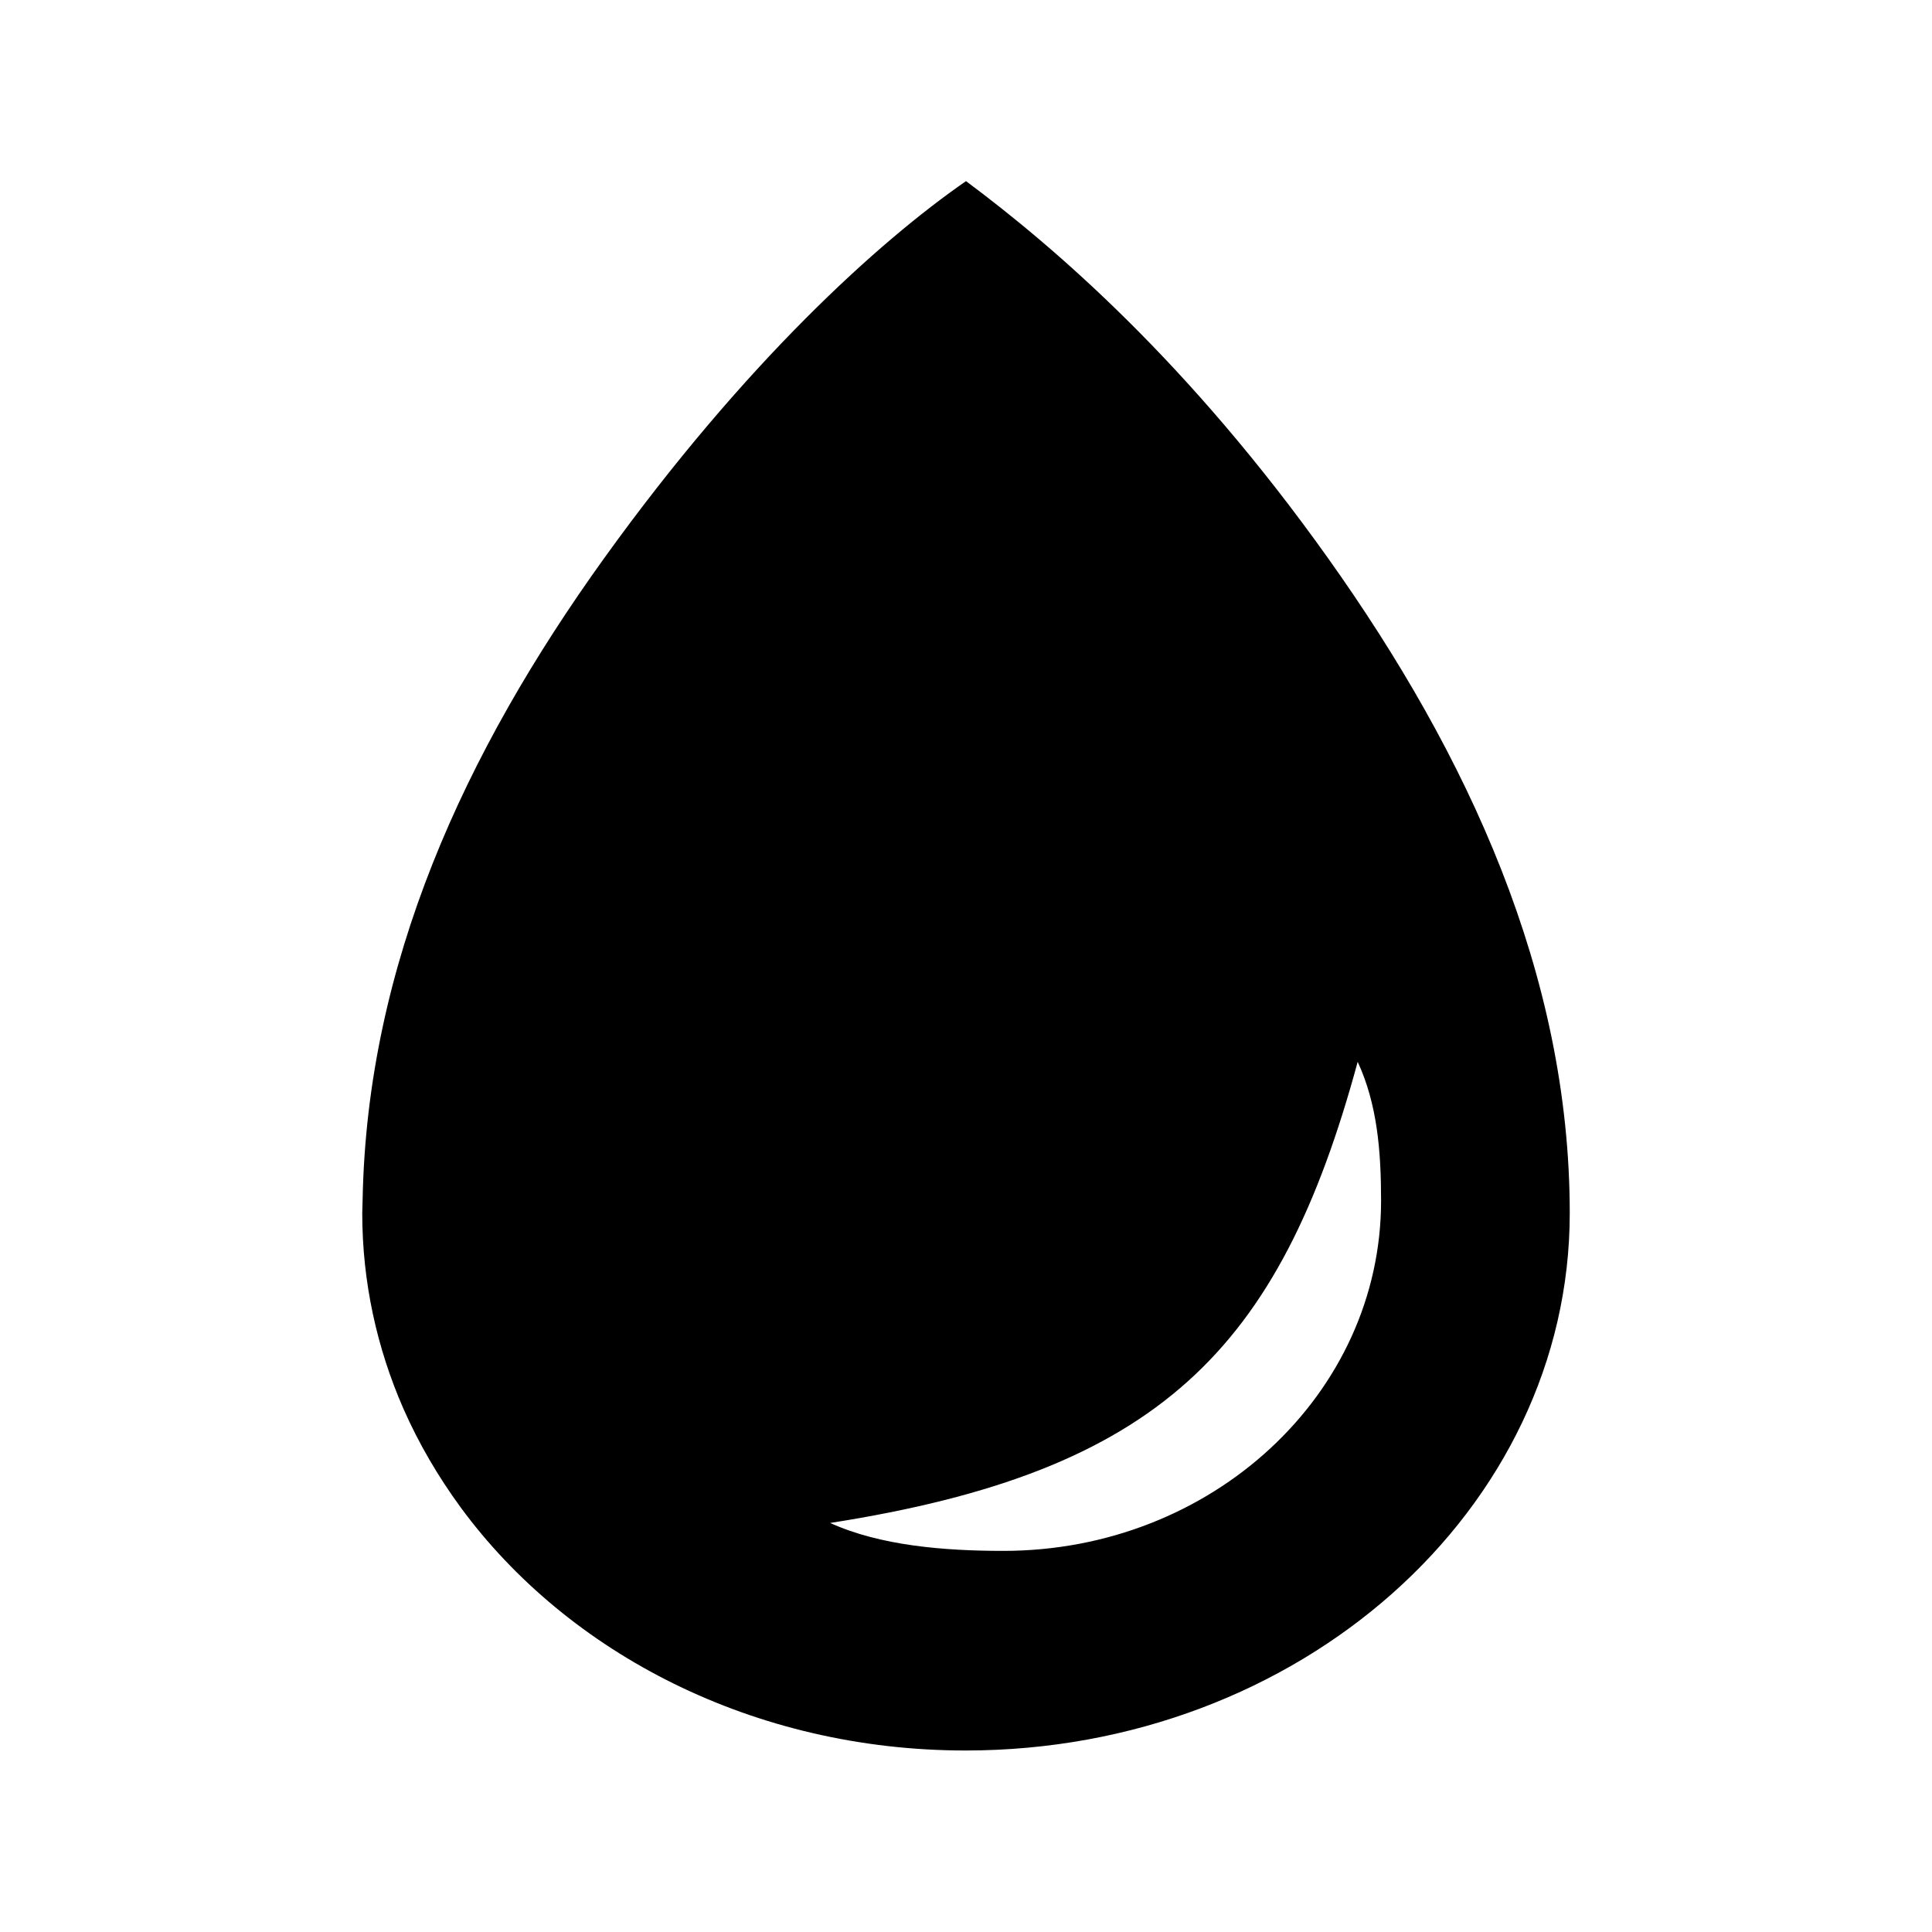 <svg xmlns="http://www.w3.org/2000/svg" viewBox="0 0 512 512"><path d="M352 148c-37-52-72.5-82.5-96-100-23.1 16-58.6 48.1-95.8 99.8s-62.9 107.8-64.1 170c0 1.2-.1 2.5-.1 3.7 0 18.3 3.9 35.8 10.9 51.8 4.1 9.3 9.2 18 15.2 26.2 28.5 38.8 77.8 64.4 133.8 64.4 88.4 0 160.1-63.8 160.1-142.4 0-63.3-27-121.5-64-173.5zm-86.1 263c-15.8 0-32.7-1.4-45.9-7.4C307 390 339 358 359.8 281.4c5.2 11.2 6.2 23.7 6.2 36.8 0 51.2-44.8 92.8-100.1 92.8z"/></svg>